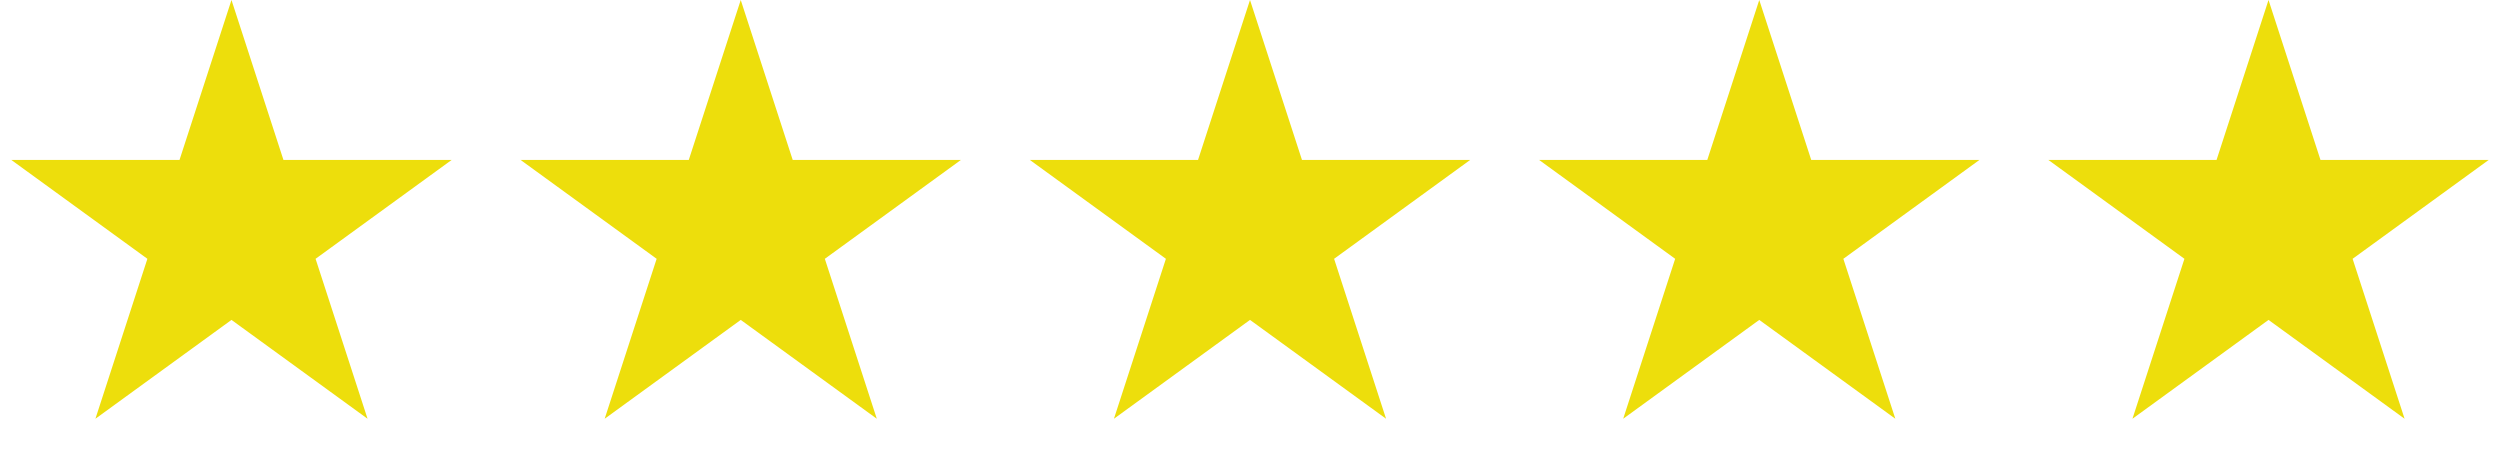 <?xml version="1.0" encoding="UTF-8"?>
<svg xmlns="http://www.w3.org/2000/svg" width="270" height="50" viewBox="0 0 270 50" fill="none">
  <path d="M25 0L30.613 17.275H48.776L34.082 27.951L39.695 45.225L25 34.549L10.305 45.225L15.918 27.951L1.224 17.275H19.387L25 0Z" fill="#EDDE0C"></path>
  <path d="M80 0L85.613 17.275H103.776L89.082 27.951L94.695 45.225L80 34.549L65.305 45.225L70.918 27.951L56.224 17.275H74.387L80 0Z" fill="#EDDE0C"></path>
  <path d="M135 0L140.613 17.275H158.776L144.082 27.951L149.695 45.225L135 34.549L120.305 45.225L125.918 27.951L111.224 17.275H129.387L135 0Z" fill="#EDDE0C"></path>
  <path d="M190 0L195.613 17.275H213.776L199.082 27.951L204.695 45.225L190 34.549L175.305 45.225L180.918 27.951L166.224 17.275H184.387L190 0Z" fill="#EDDE0C"></path>
  <path d="M245 0L250.613 17.275H268.776L254.082 27.951L259.695 45.225L245 34.549L230.305 45.225L235.918 27.951L221.224 17.275H239.387L245 0Z" fill="#EDDE0C"></path>
</svg>
